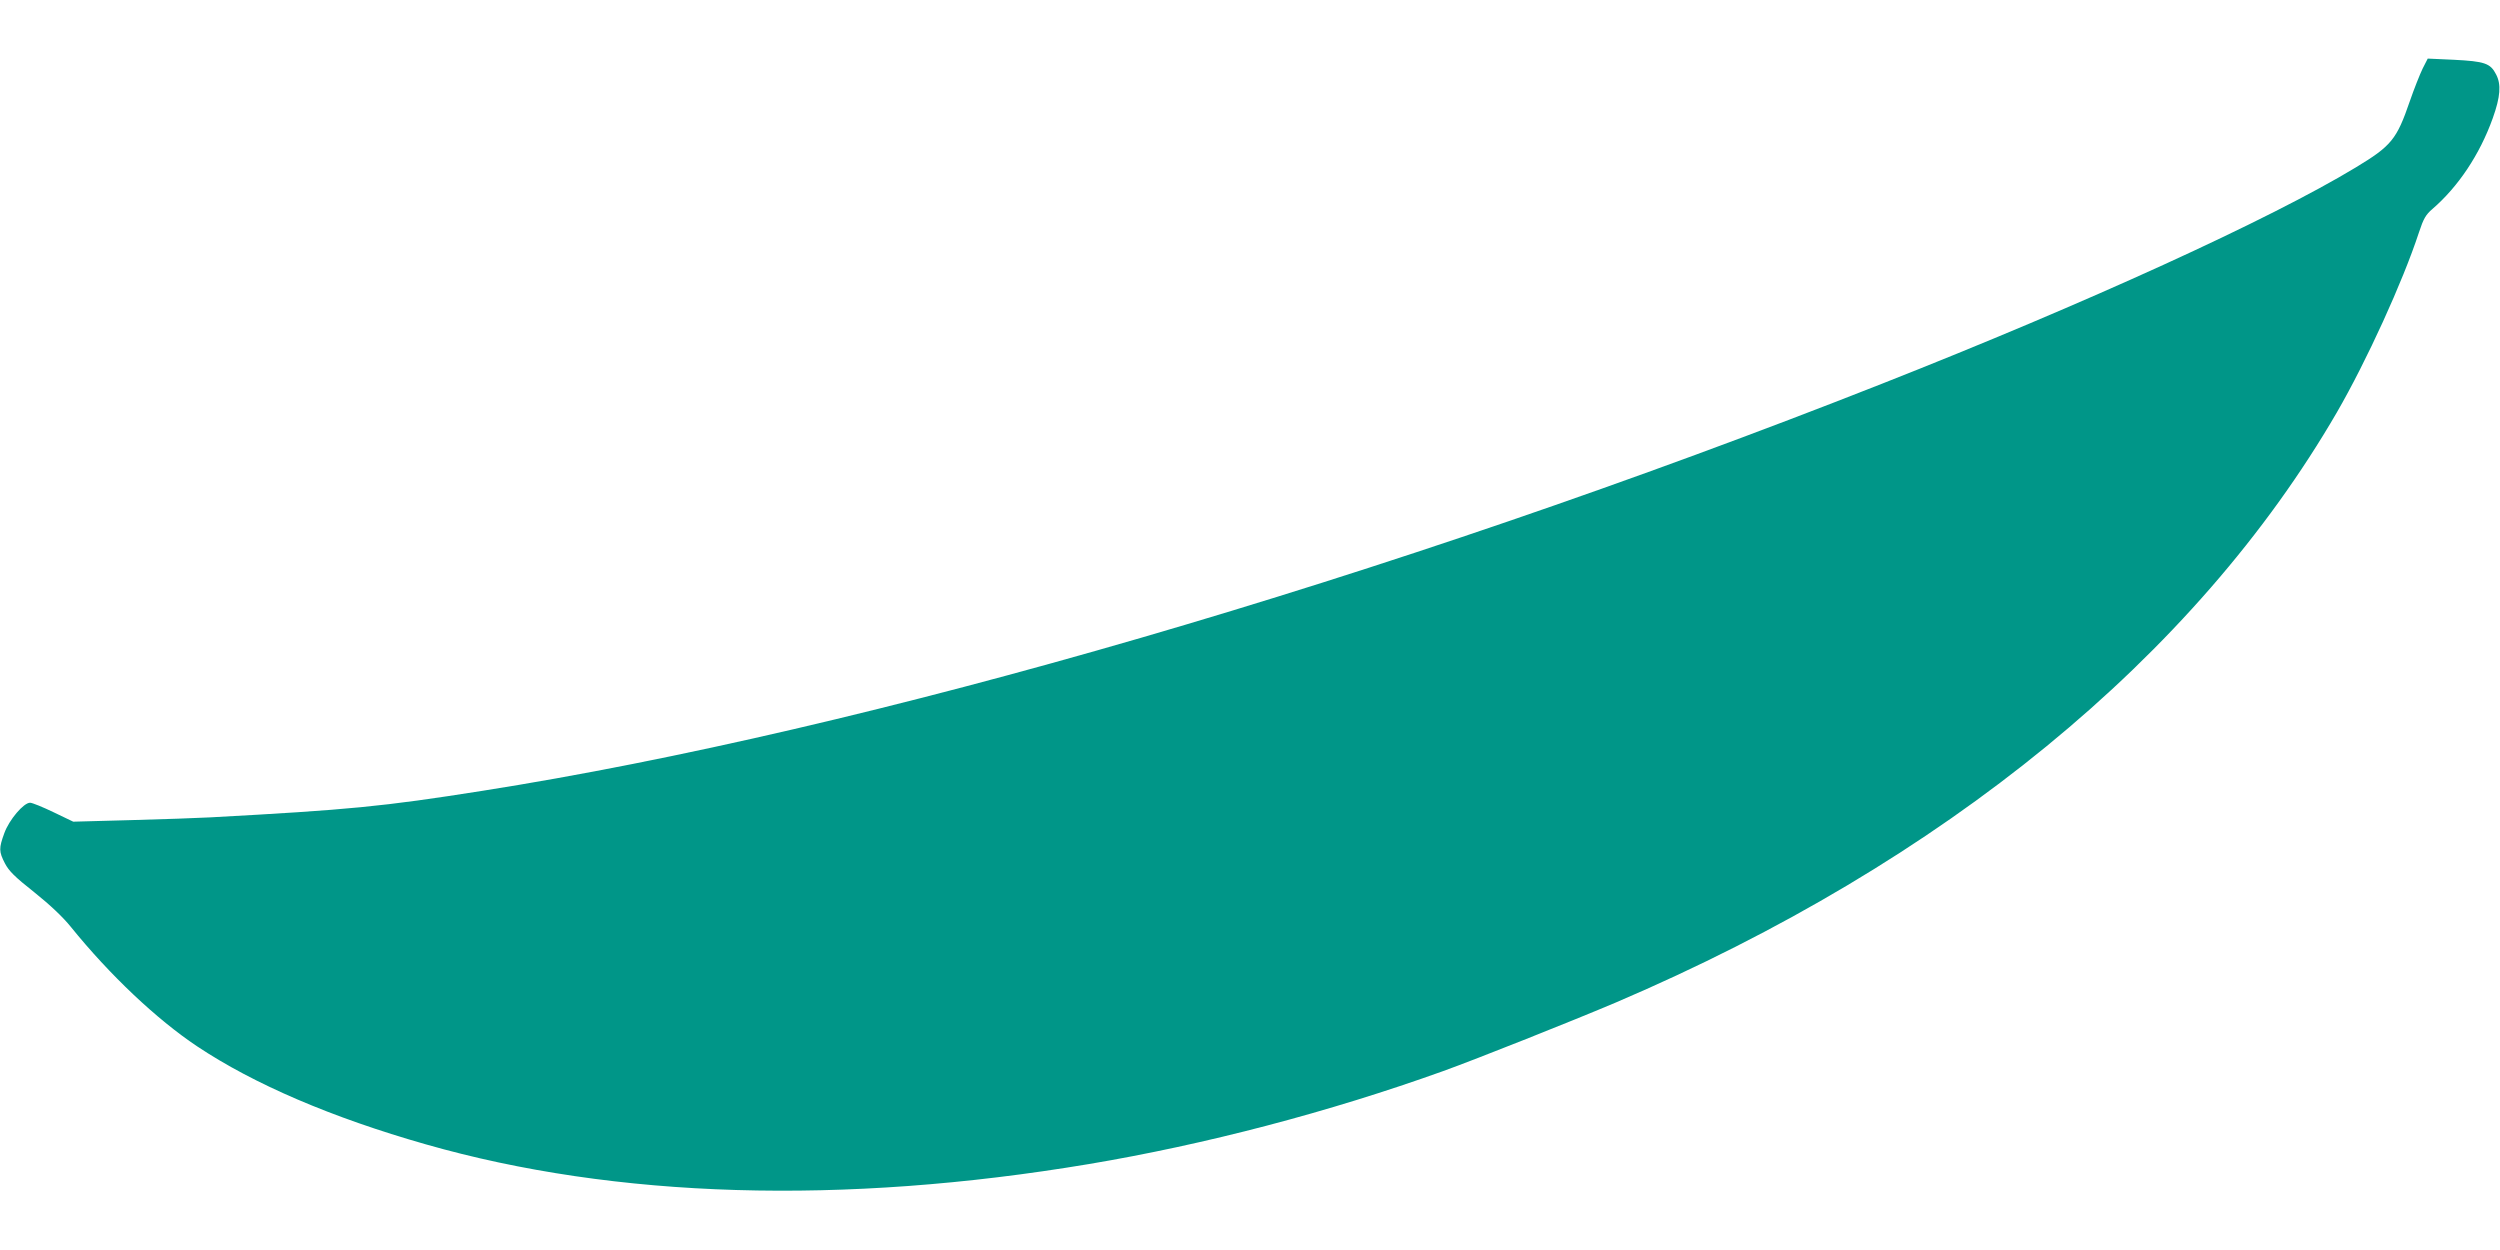 <?xml version="1.0" standalone="no"?>
<!DOCTYPE svg PUBLIC "-//W3C//DTD SVG 20010904//EN"
 "http://www.w3.org/TR/2001/REC-SVG-20010904/DTD/svg10.dtd">
<svg version="1.0" xmlns="http://www.w3.org/2000/svg"
 width="1280pt" height="640pt" viewBox="0 0 1280 640"
 preserveAspectRatio="xMidYMid meet">
<g transform="translate(0,640) scale(0.1,-0.1)"
fill="#009688" stroke="none">
<path d="M12404 6049 c-14 -29 -44 -104 -66 -168 -67 -195 -94 -228 -276 -338
-439 -266 -1379 -695 -2427 -1108 -2538 -1001 -5190 -1773 -7165 -2084 -514
-81 -679 -97 -1395 -136 -60 -3 -243 -10 -405 -14 l-295 -8 -100 48 c-56 27
-110 49 -121 49 -33 0 -107 -87 -132 -156 -28 -77 -28 -94 3 -154 20 -39 51
-70 150 -148 80 -64 147 -127 188 -178 198 -245 439 -473 646 -611 291 -194
690 -365 1171 -502 972 -278 2135 -312 3395 -101 596 100 1229 266 1814 476
172 62 667 259 886 352 1680 718 2965 1771 3690 3021 152 263 337 668 420 921
23 70 35 91 69 120 132 114 242 278 309 465 39 109 44 173 17 224 -29 57 -58
67 -217 75 l-133 6 -26 -51z"/>
</g>
</svg>
